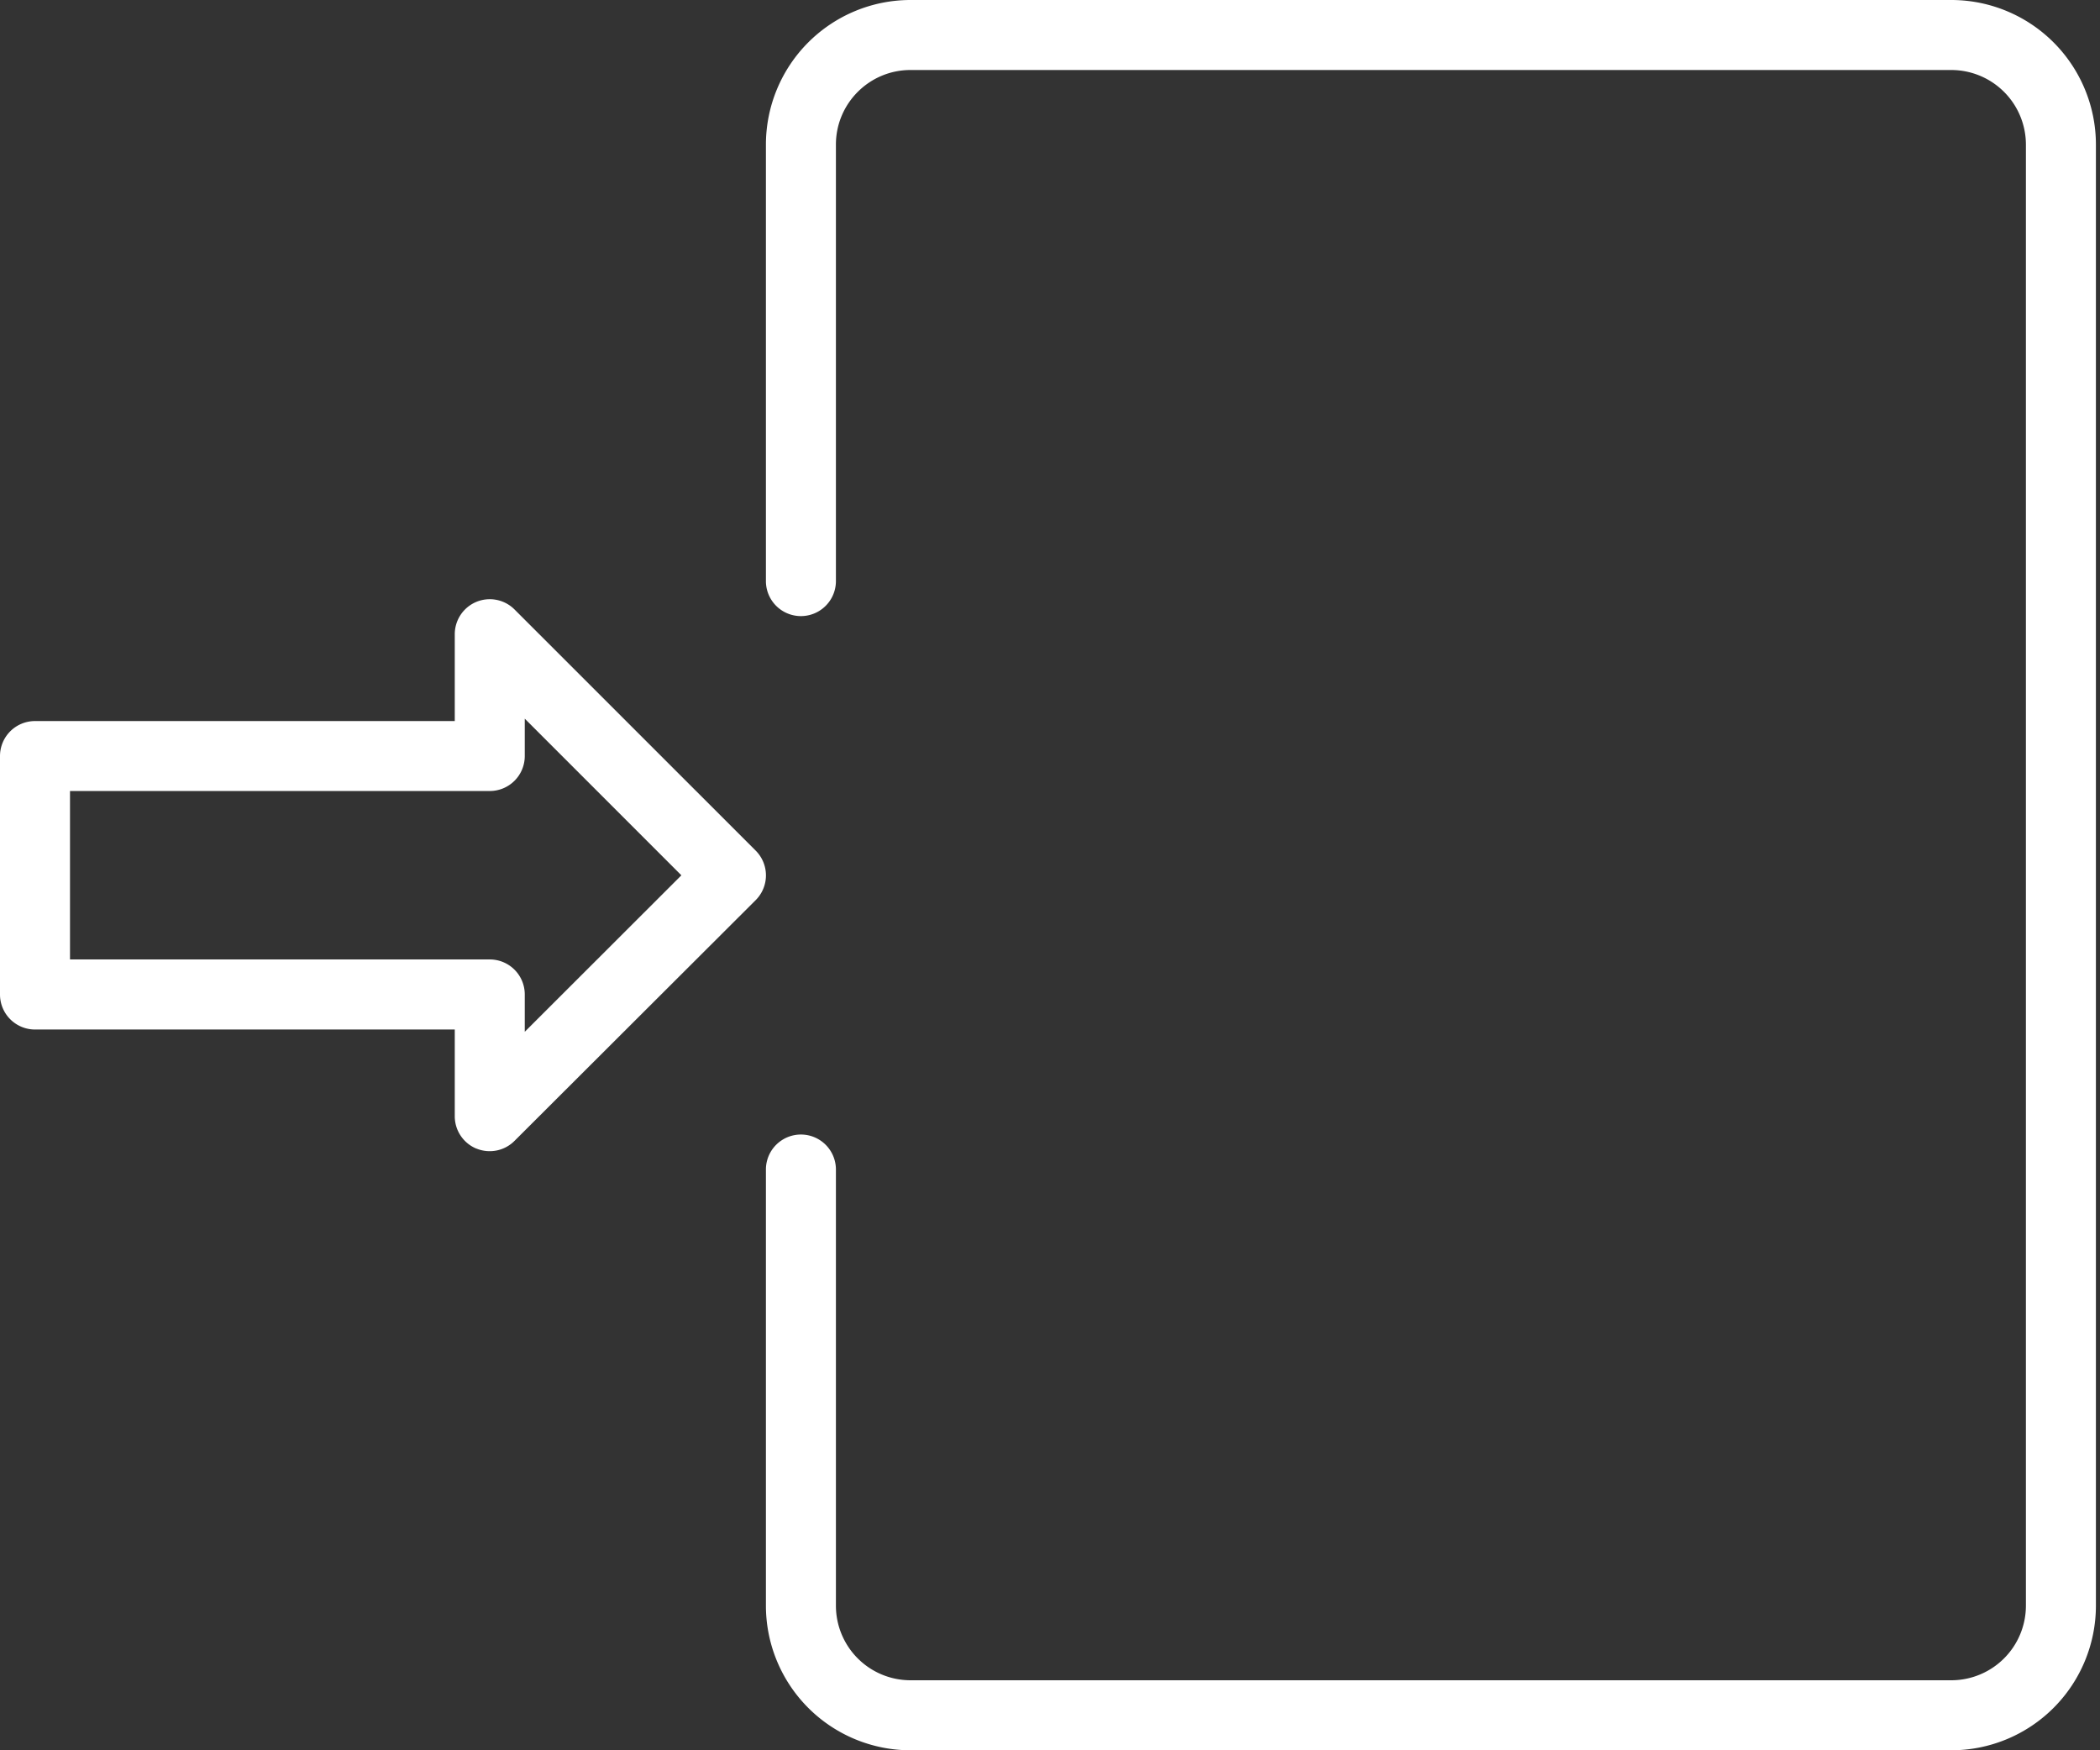 <svg xmlns="http://www.w3.org/2000/svg" width="36" height="30" fill="none" viewBox="0 0 36 30"><rect x="0" y="0" width="36" height="30" fill="#333333" stroke="none"/><path fill="#fff" d="M8.166 19.686a.6.6 0 0 0 .653-.13l4.135-4.127a.6.6 0 0 0 0-.85L8.82 10.446a.6.6 0 0 0-1.024.425v1.488H.6a.6.6 0 0 0-.6.6v4.087a.6.6 0 0 0 .6.6h7.196v1.486a.6.6 0 0 0 .37.555ZM1.2 16.446v-2.888h7.196a.6.6 0 0 0 .6-.6v-.64l2.685 2.685-2.685 2.682v-.64a.6.6 0 0 0-.6-.6H1.2Z"></path><path fill="#fff" d="M15.608 30h17.844a2.48 2.48 0 0 0 2.478-2.478V2.478A2.48 2.48 0 0 0 33.452 0H15.608a2.48 2.48 0 0 0-2.478 2.478V9.96a.6.6 0 1 0 1.2 0V2.478c0-.705.573-1.278 1.278-1.278h17.844a1.28 1.28 0 0 1 1.278 1.278v25.044a1.28 1.28 0 0 1-1.278 1.278H15.608a1.279 1.279 0 0 1-1.278-1.278v-7.476a.6.6 0 1 0-1.2 0v7.476A2.48 2.48 0 0 0 15.608 30Z"></path></svg>